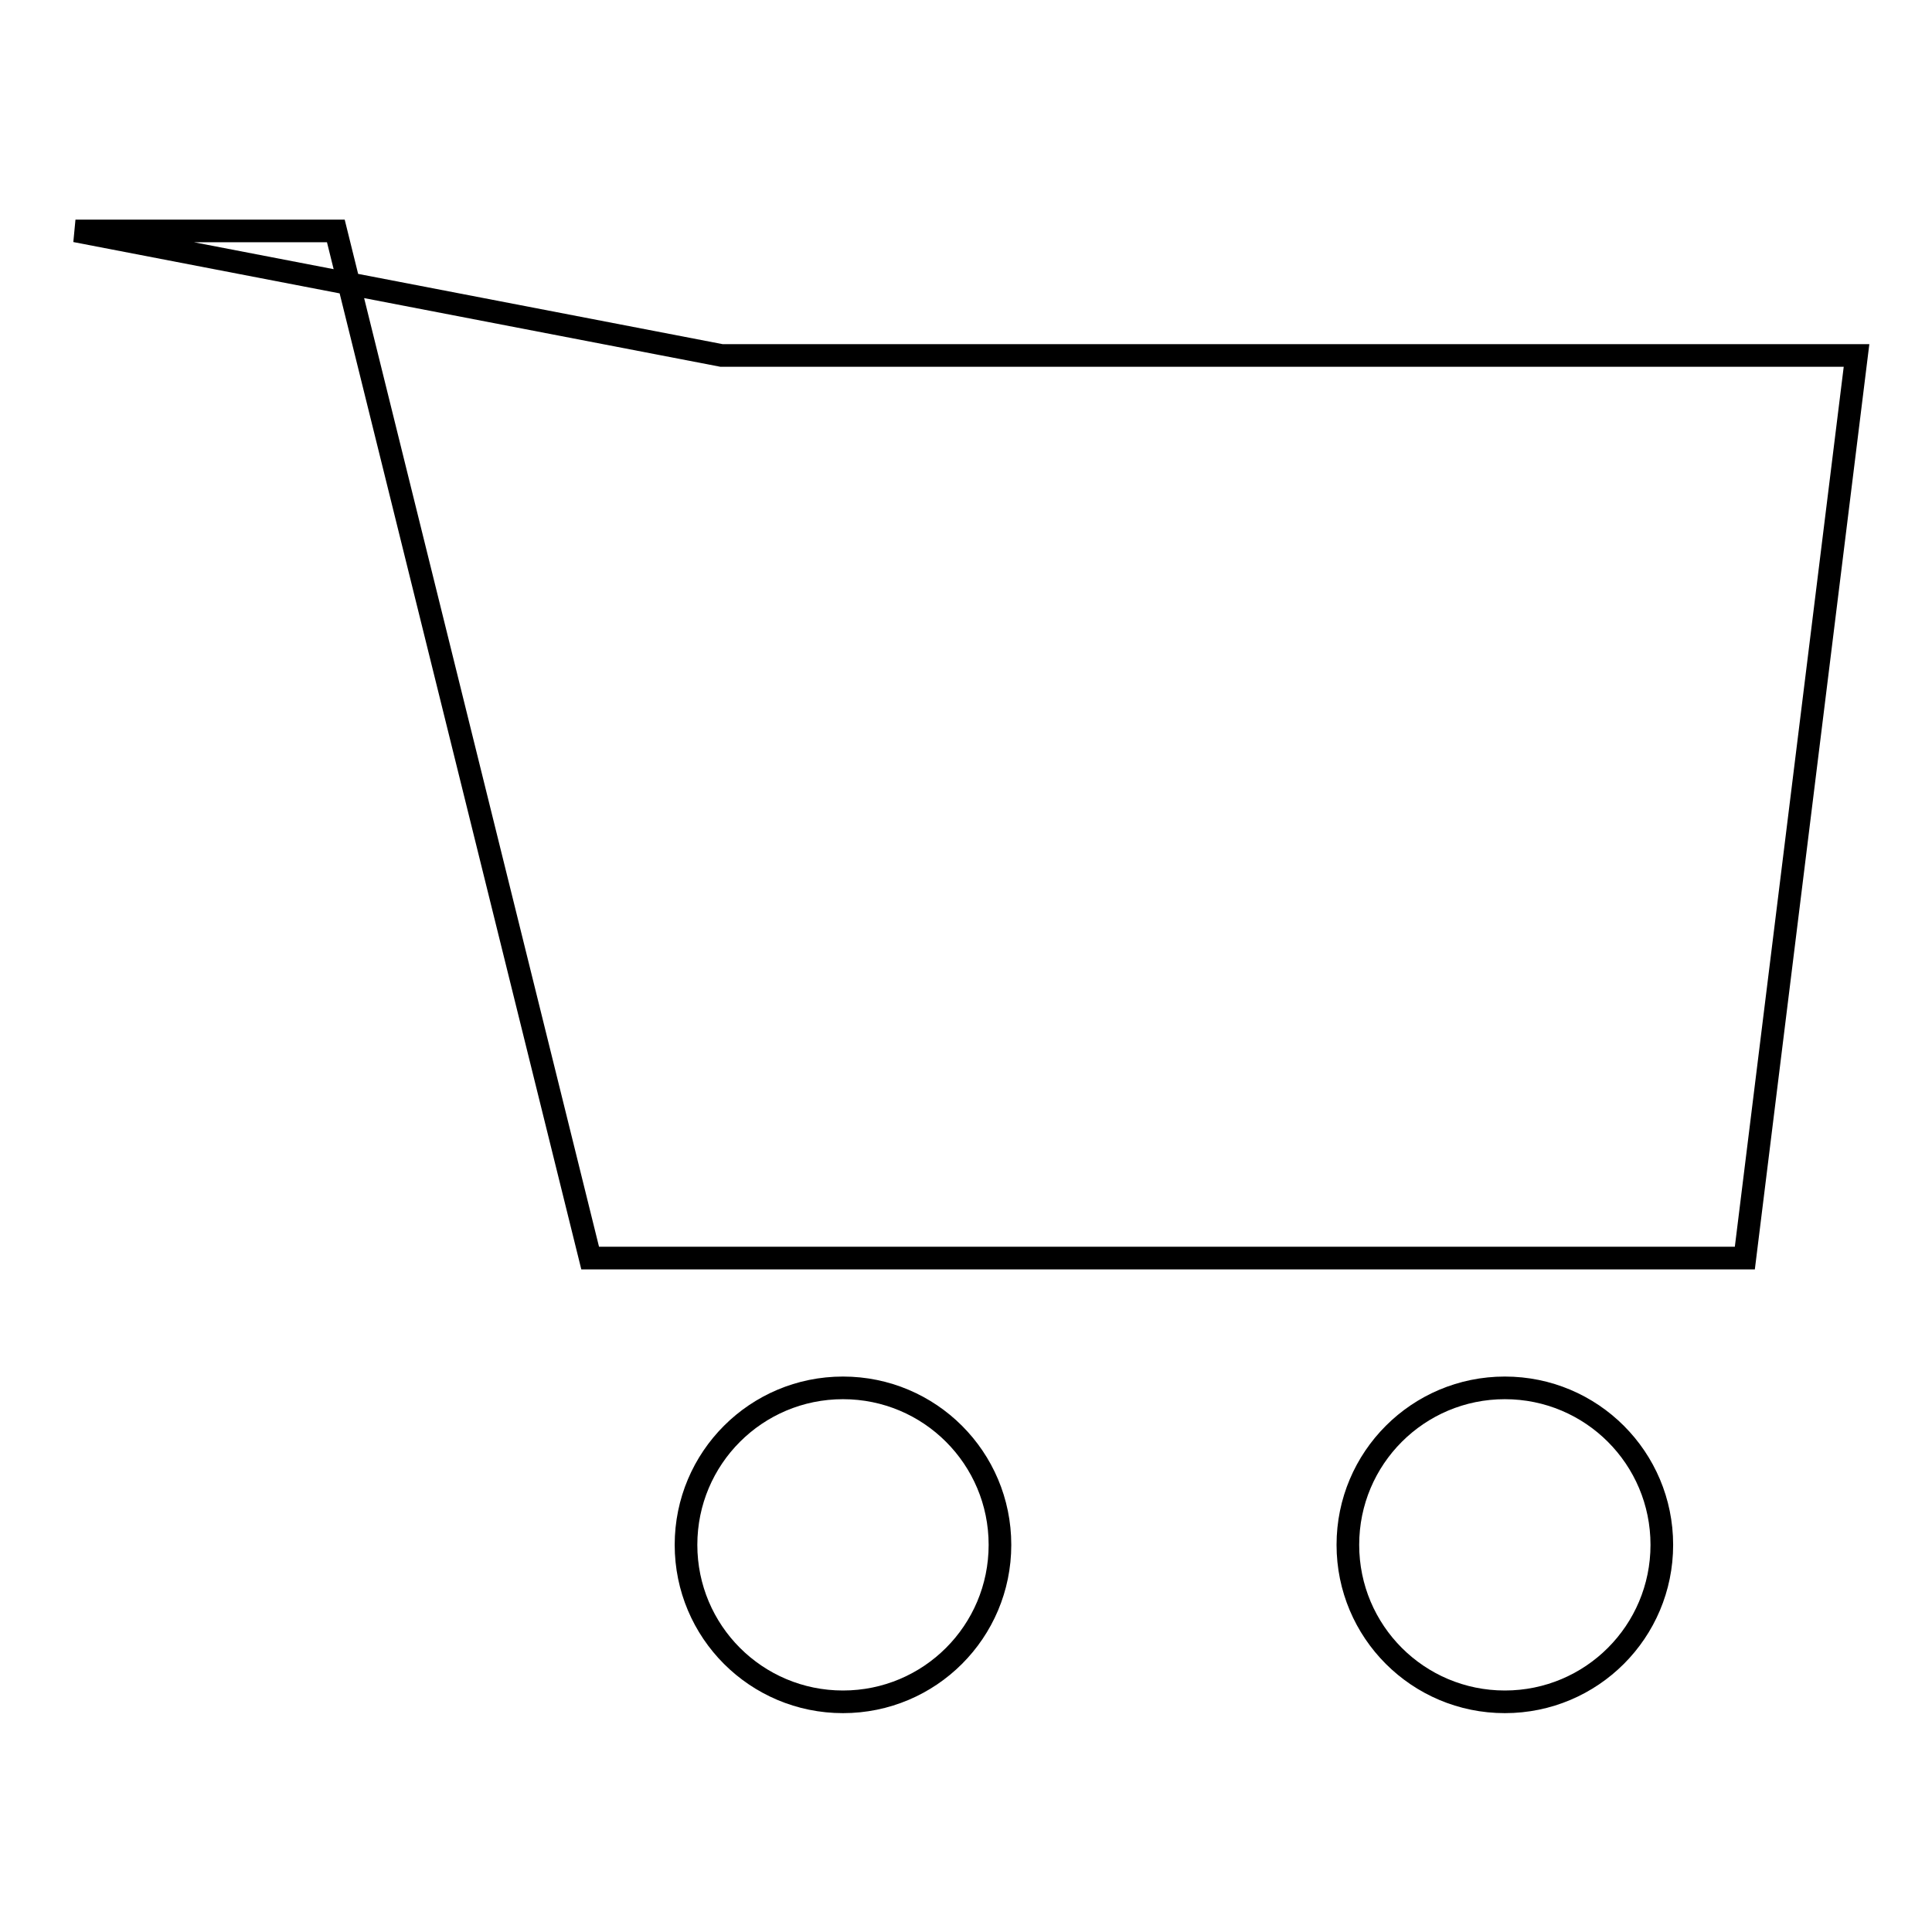 <?xml version="1.0" encoding="utf-8"?>
<!-- Svg Vector Icons : http://www.onlinewebfonts.com/icon -->
<!DOCTYPE svg PUBLIC "-//W3C//DTD SVG 1.1//EN" "http://www.w3.org/Graphics/SVG/1.1/DTD/svg11.dtd">
<svg version="1.1" xmlns="http://www.w3.org/2000/svg" xmlns:xlink="http://www.w3.org/1999/xlink" x="0px" y="0px" viewBox="0 0 256 256" enable-background="new 0 0 256 256" xml:space="preserve">
<g><g><path stroke-width="3" fill-opacity="0" stroke="#000000"  d="M90.9,204.7c0,11.5,9.3,20.8,20.8,20.8s20.8-9.3,20.8-20.8s-9.3-20.8-20.8-20.8S90.9,193.2,90.9,204.7z"/><path stroke-width="3" fill-opacity="0" stroke="#000000"  d="M178.6,204.7c0,11.5,9.3,20.8,20.8,20.8s20.8-9.3,20.8-20.8s-9.3-20.8-20.8-20.8S178.6,193.2,178.6,204.7z"/><path stroke-width="3" fill-opacity="0" stroke="#000000"  d="M10,30.6h34.5l33.7,136.1h153L246,47.1H95.6L10,30.6z"/></g></g>
</svg>